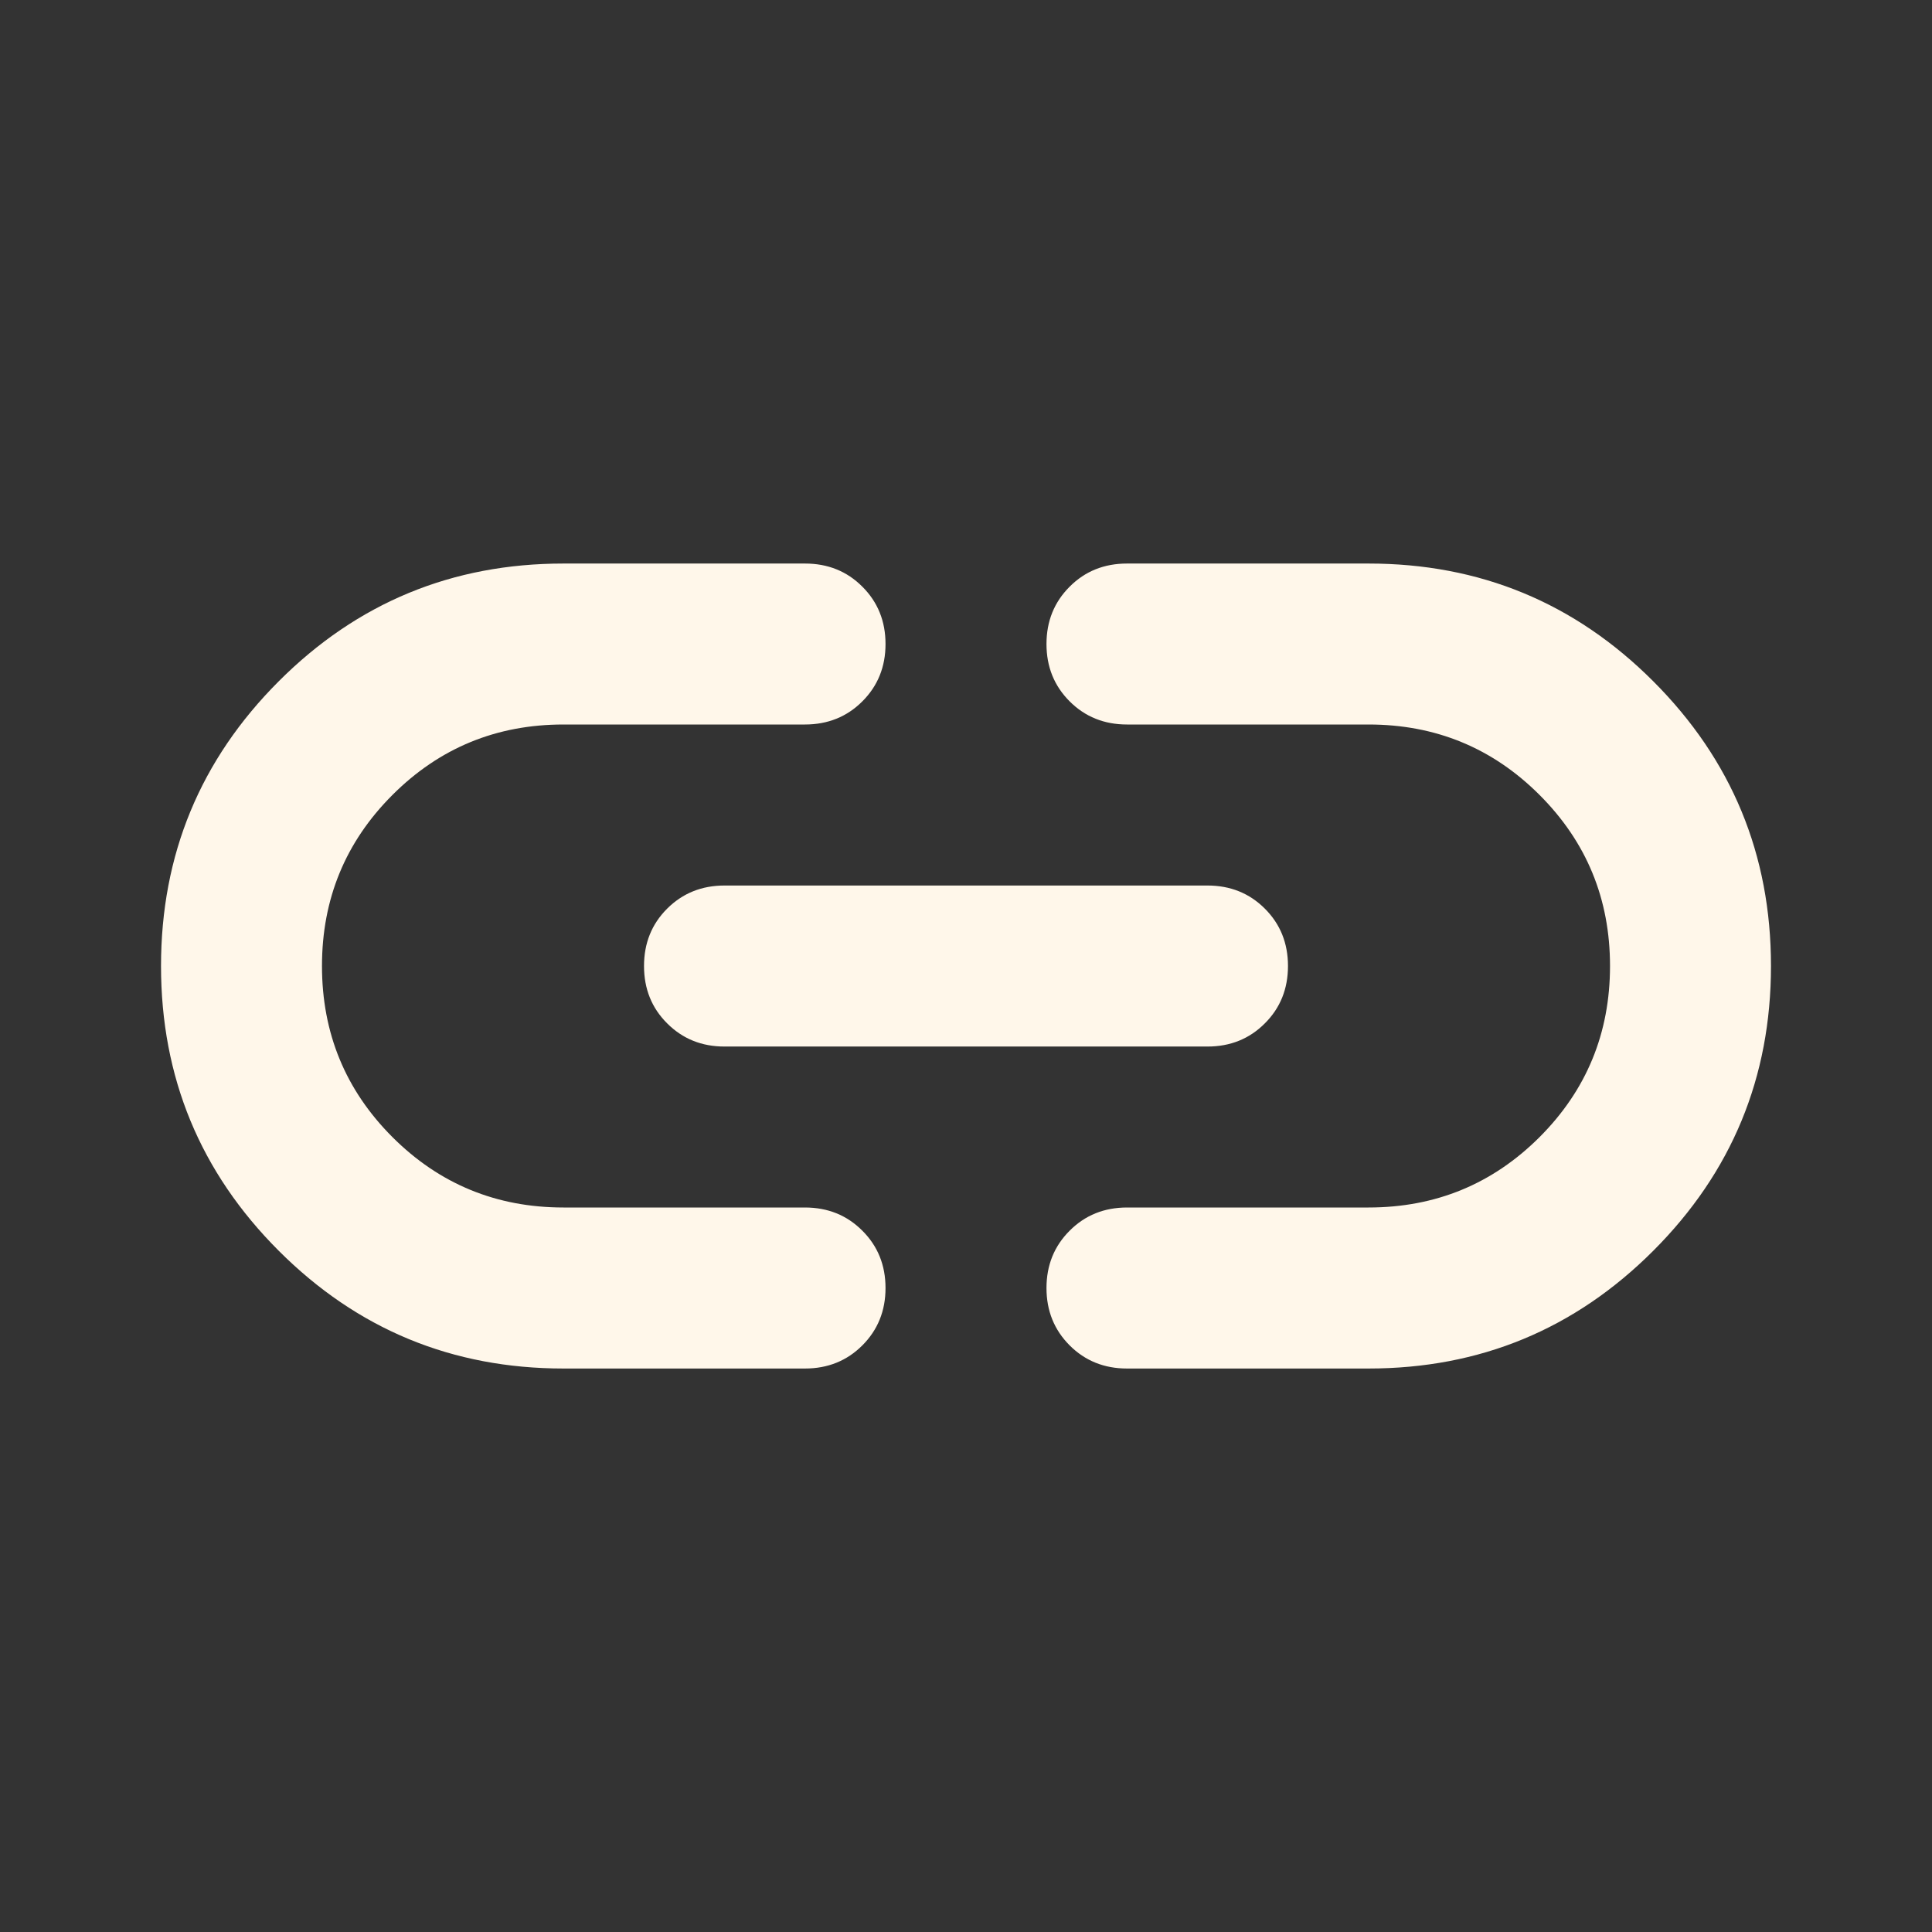 <svg width="32" height="32" viewBox="0 0 32 32" fill="none" xmlns="http://www.w3.org/2000/svg">
<rect x="0" y="0" width="32" height="32" fill="#333333" stroke="none"/>
<mask id="mask0_805_189" style="mask-type:alpha" maskUnits="userSpaceOnUse" x="0" y="0" width="32" height="32">
<rect width="32" height="32" fill="#D9D9D9"/>
</mask>
<g mask="url(#mask0_805_189)">
<path d="M9.333 22.667C7.489 22.667 5.917 22.017 4.617 20.717C3.317 19.417 2.667 17.845 2.667 16C2.667 14.156 3.317 12.584 4.617 11.284C5.917 9.983 7.489 9.334 9.333 9.334H13.333C13.711 9.334 14.028 9.461 14.283 9.717C14.539 9.972 14.667 10.289 14.667 10.667C14.667 11.045 14.539 11.361 14.283 11.617C14.028 11.872 13.711 12 13.333 12H9.333C8.222 12 7.278 12.389 6.5 13.167C5.722 13.945 5.333 14.889 5.333 16C5.333 17.111 5.722 18.056 6.5 18.834C7.278 19.611 8.222 20 9.333 20H13.333C13.711 20 14.028 20.128 14.283 20.384C14.539 20.639 14.667 20.956 14.667 21.334C14.667 21.711 14.539 22.028 14.283 22.284C14.028 22.539 13.711 22.667 13.333 22.667H9.333ZM12 17.334C11.622 17.334 11.306 17.206 11.05 16.95C10.794 16.695 10.667 16.378 10.667 16C10.667 15.622 10.794 15.306 11.05 15.05C11.306 14.795 11.622 14.667 12 14.667H20C20.378 14.667 20.695 14.795 20.95 15.05C21.206 15.306 21.333 15.622 21.333 16C21.333 16.378 21.206 16.695 20.95 16.95C20.695 17.206 20.378 17.334 20 17.334H12ZM18.667 22.667C18.289 22.667 17.972 22.539 17.717 22.284C17.461 22.028 17.333 21.711 17.333 21.334C17.333 20.956 17.461 20.639 17.717 20.384C17.972 20.128 18.289 20 18.667 20H22.667C23.778 20 24.722 19.611 25.5 18.834C26.278 18.056 26.667 17.111 26.667 16C26.667 14.889 26.278 13.945 25.5 13.167C24.722 12.389 23.778 12 22.667 12H18.667C18.289 12 17.972 11.872 17.717 11.617C17.461 11.361 17.333 11.045 17.333 10.667C17.333 10.289 17.461 9.972 17.717 9.717C17.972 9.461 18.289 9.334 18.667 9.334H22.667C24.511 9.334 26.083 9.983 27.383 11.284C28.683 12.584 29.333 14.156 29.333 16C29.333 17.845 28.683 19.417 27.383 20.717C26.083 22.017 24.511 22.667 22.667 22.667H18.667Z" fill="#FFF7EA"/>
</g>
</svg>
